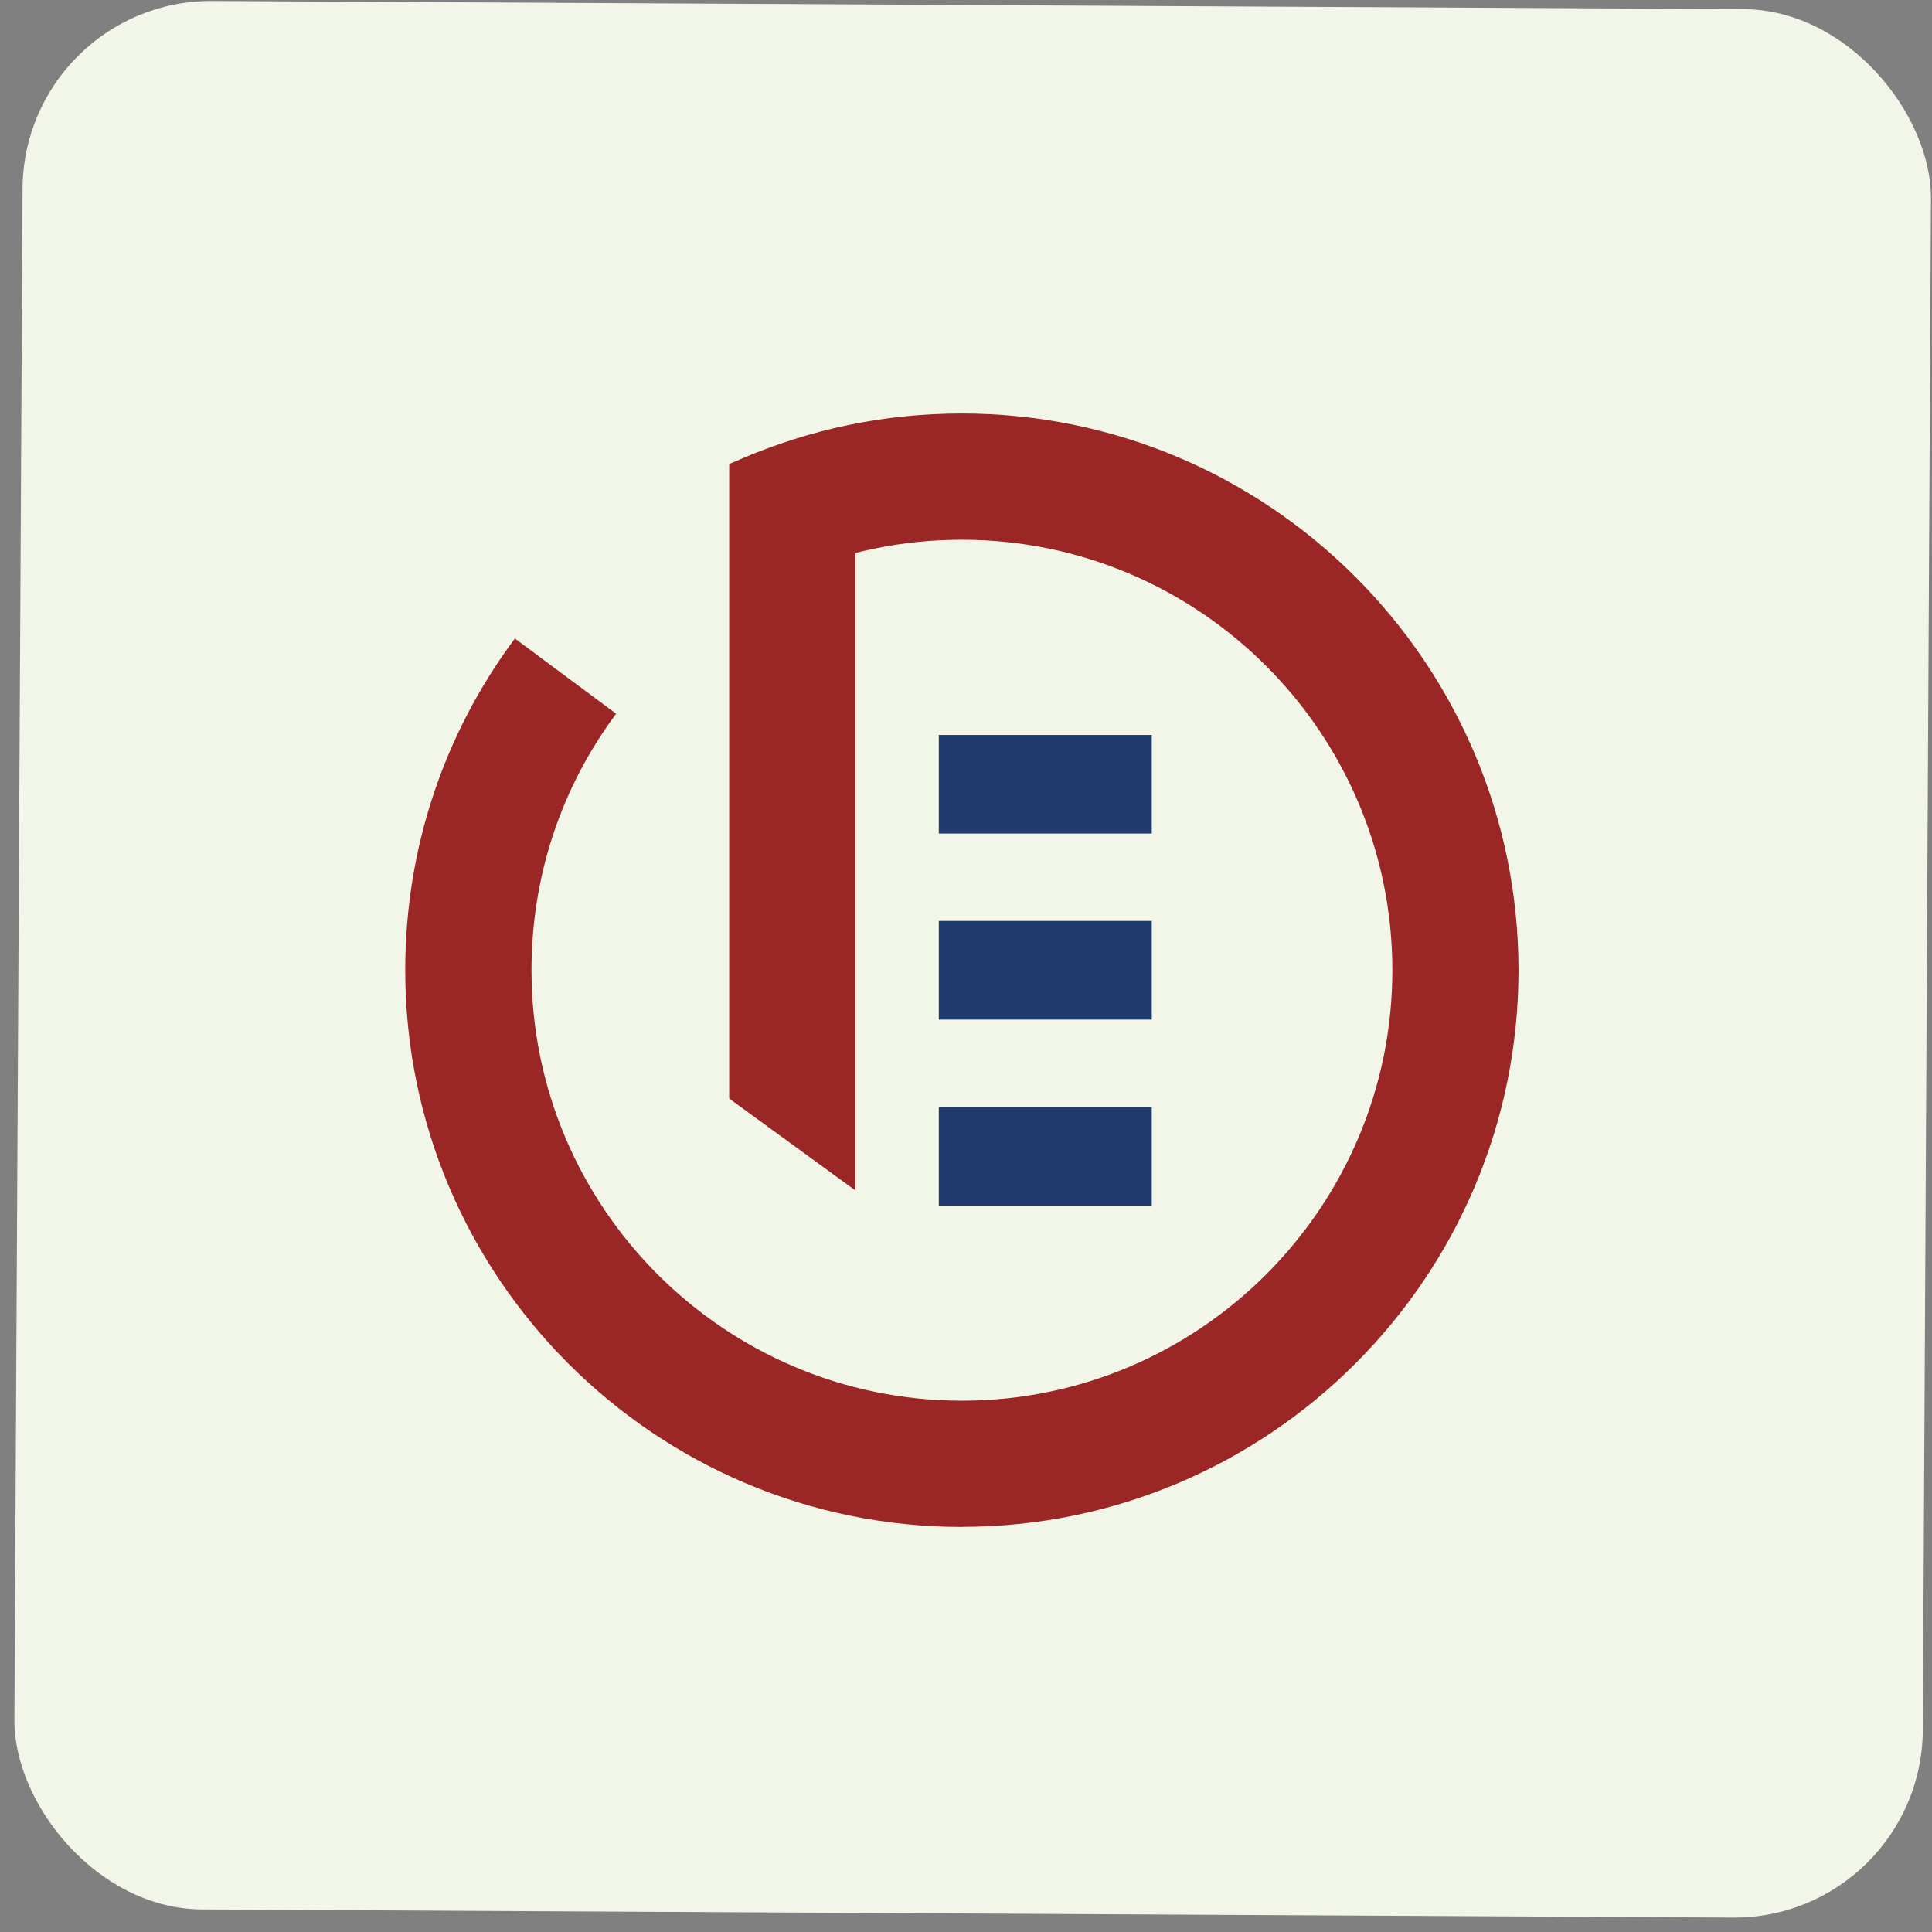 <svg xmlns="http://www.w3.org/2000/svg" width="82" height="82" viewBox="0 0 82 82" fill="none"><rect x="0" y="0" width="82" height="82" fill="#808080" stroke="none"/><rect x="1" width="81" height="81" rx="8" transform="rotate(0.305 1 0)" fill="#F2F6E9"></rect><path d="M40.825 64.808C27.798 64.808 17.2 54.21 17.2 41.183C17.2 36.066 18.808 31.195 21.852 27.1L26.151 30.293C23.798 33.456 22.558 37.222 22.558 41.179C22.558 51.255 30.753 59.45 40.825 59.45C50.897 59.45 59.096 51.255 59.096 41.179C59.096 31.103 50.901 22.908 40.825 22.908C38.288 22.908 35.832 23.419 33.529 24.421L31.387 19.511C34.369 18.21 37.544 17.55 40.822 17.55C53.849 17.55 64.45 28.148 64.45 41.179C64.45 54.21 53.853 64.804 40.822 64.804L40.825 64.808Z" fill="#9A2625"></path><path d="M36.304 50.525L30.949 46.626V19.692L32.162 19.193L36.304 18.64V50.525Z" fill="#9A2625"></path><path d="M48.885 31.195H39.846V35.379H48.885V31.195Z" fill="#213B6F"></path><path d="M48.885 39.087H39.846V43.275H48.885V39.087Z" fill="#213B6F"></path><path d="M48.885 46.983H39.846V51.17H48.885V46.983Z" fill="#213B6F"></path></svg>